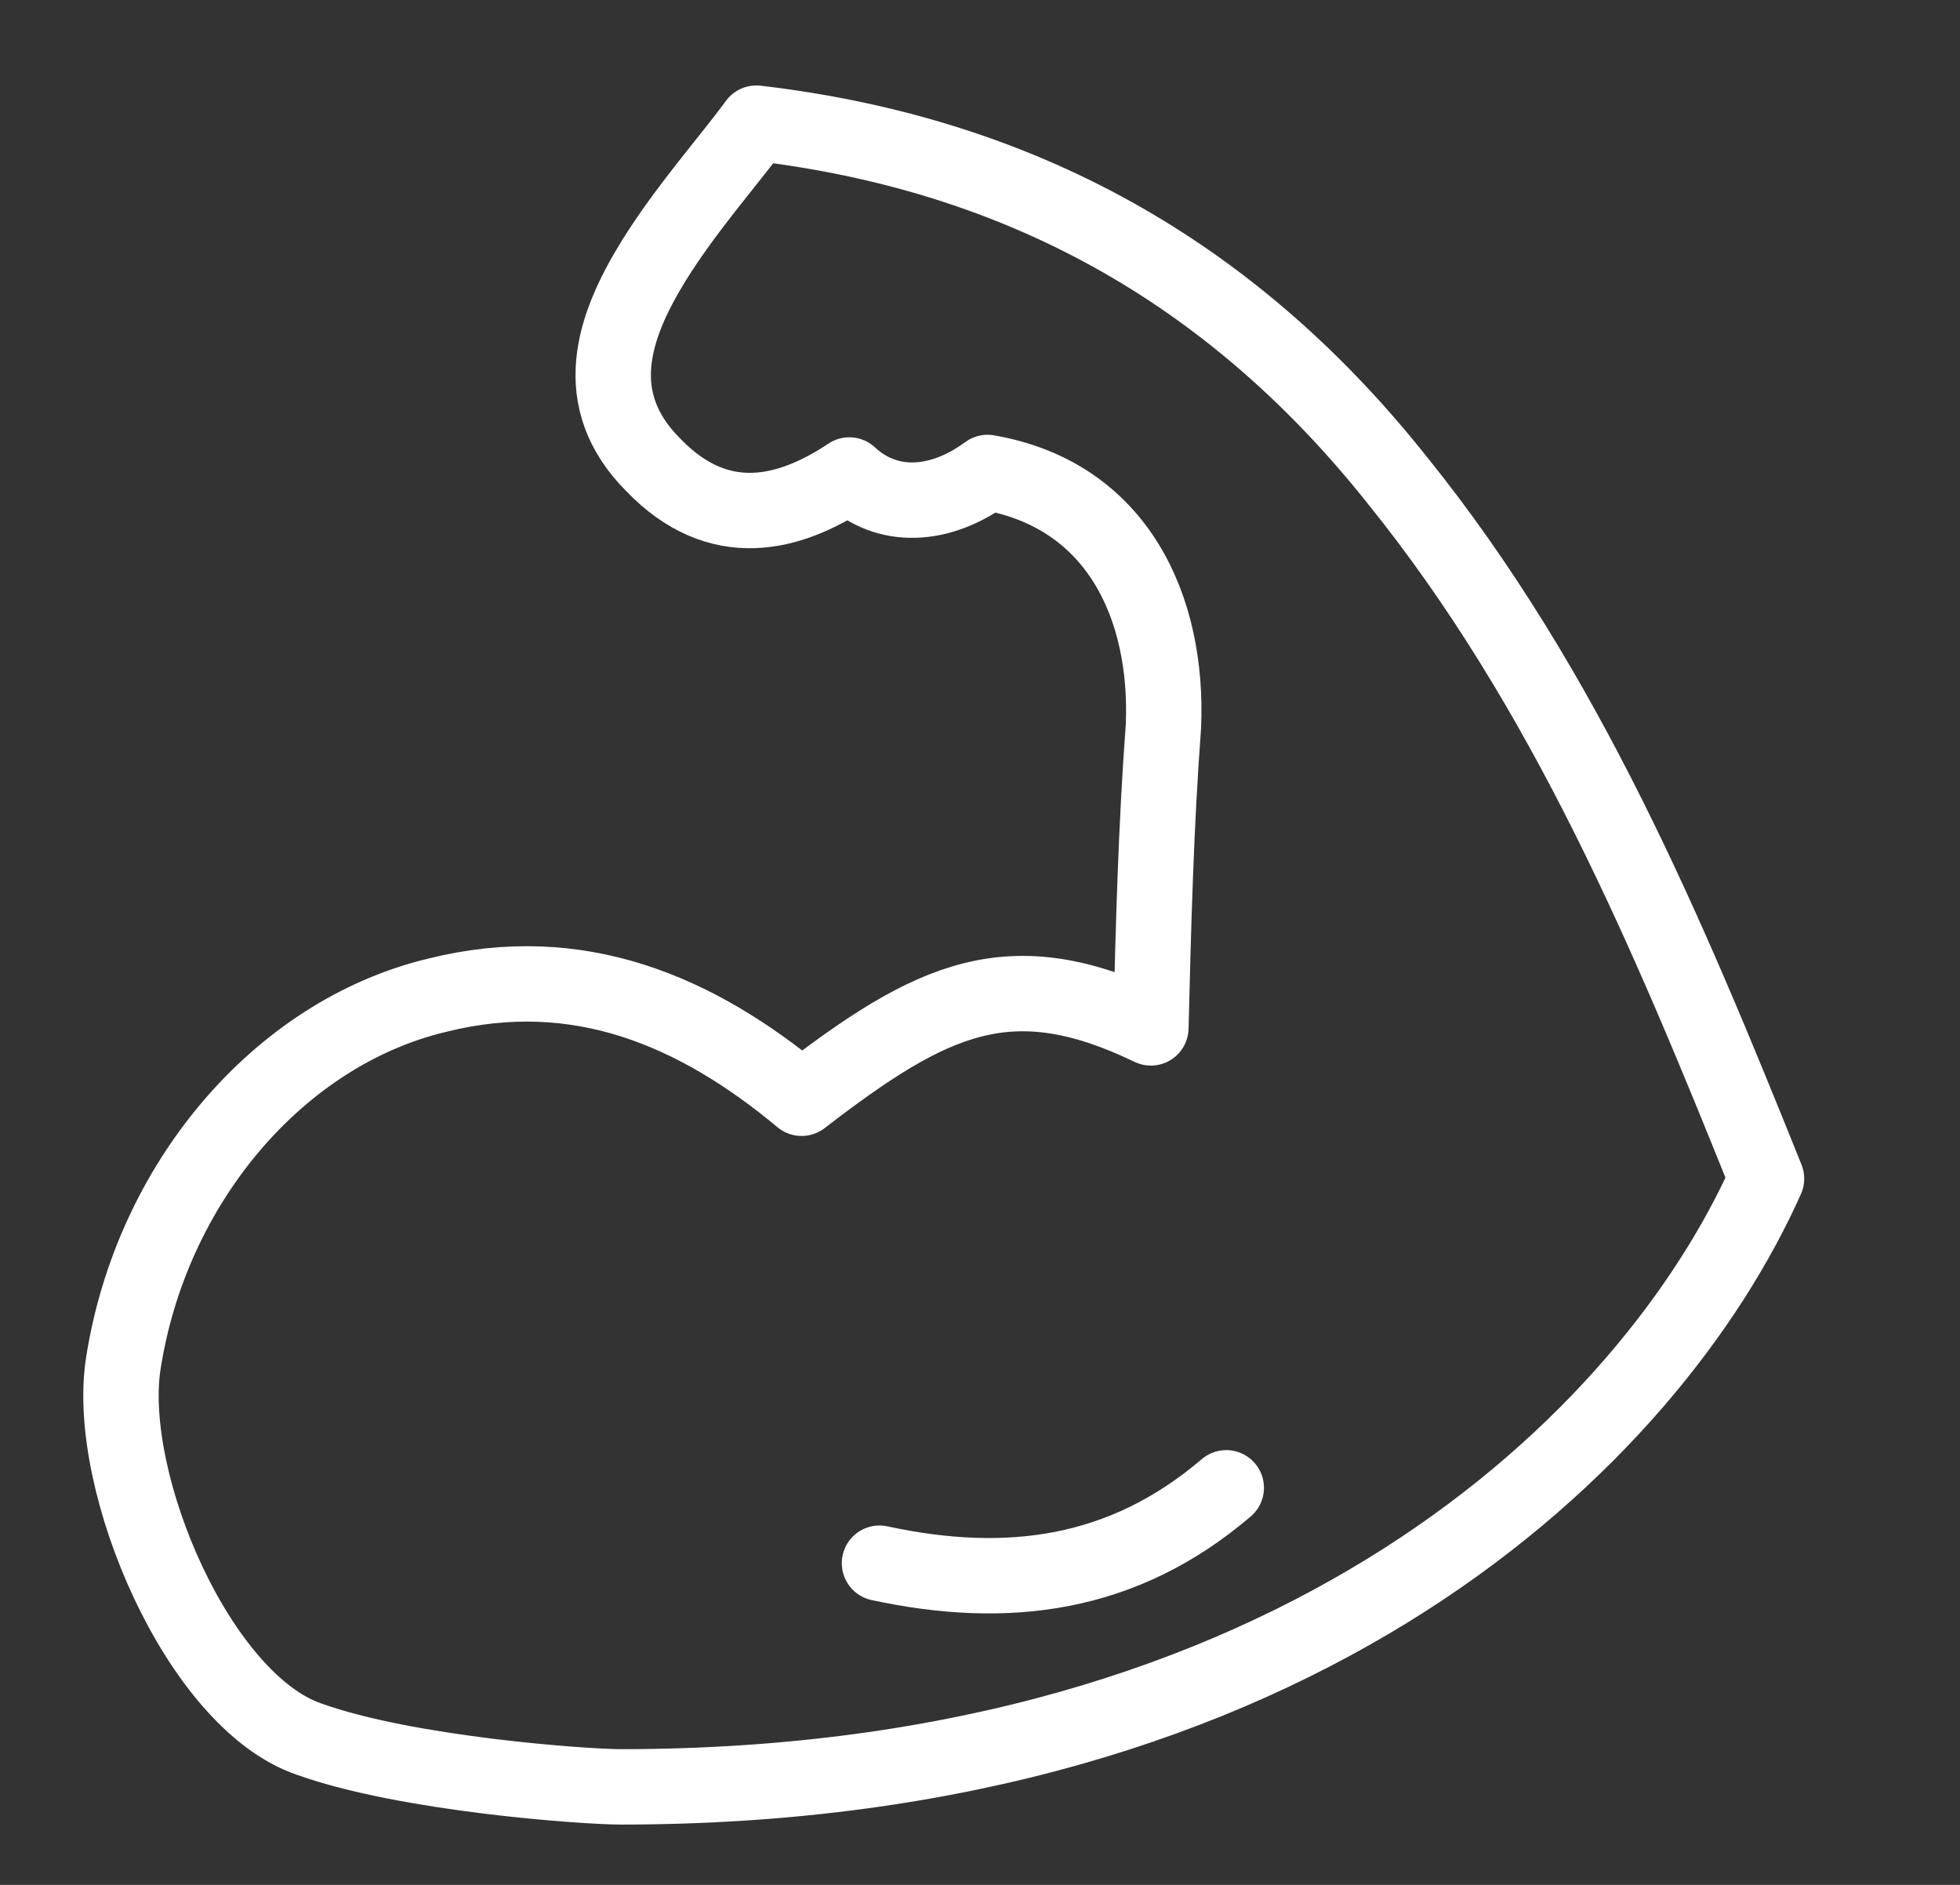<?xml version="1.0" encoding="utf-8"?>
<!-- Generator: Adobe Illustrator 23.1.1, SVG Export Plug-In . SVG Version: 6.00 Build 0)  -->
<svg version="1.1" id="Layer_1" xmlns="http://www.w3.org/2000/svg" xmlns:xlink="http://www.w3.org/1999/xlink" x="0px" y="0px"
	 viewBox="0 0 78 75" style="enable-background:new 0 0 78 75;" xml:space="preserve">
<rect x="0" y="0" width="78" height="75" fill="#333333" stroke="none"/>
<style type="text/css">
	.st0{display:none;}
	
		.st1{display:inline;fill:#140202;stroke:#FFFFFF;stroke-width:4;stroke-linecap:round;stroke-linejoin:round;stroke-miterlimit:10;}
	.st2{clip-path:url(#SVGID_2_);}
	.st3{fill:none;stroke:#FFFFFF;stroke-width:3;stroke-linecap:round;stroke-linejoin:round;stroke-miterlimit:10;}
</style>
<g id="Layer_2" class="st0">
	<rect x="-15.9" y="-6.6" class="st1" width="108.3" height="94.3"/>
</g>
<g>
	<defs>
		<rect id="SVGID_1_" x="-3.3" y="-2.5" width="80" height="80"/>
	</defs>
	<clipPath id="SVGID_2_">
		<use xlink:href="#SVGID_1_"  style="overflow:visible;"/>
	</clipPath>
	<g class="st2">
		<path class="st3" d="M45.8,40.9c-5.6-2.7-8.7-1.2-13.9,2.8c-4.2-3.5-8.9-5.5-14.5-4.1C11.1,41.1,6,47.1,4.9,54.3
			c-0.7,4.7,3,13.4,7.4,14.9c3.9,1.4,11,1.9,12.4,1.9c27,0,41-13.9,45.6-24.2c-3.9-9.7-8-19.5-14.7-27.8
			C49.4,11.3,41.2,6.2,30.1,4.9C29,6.4,27.3,8.3,26,10.4c-1.6,2.6-2.6,5.5,0,8.1c2.6,2.7,5.4,2,7.8,0.4c1.5,1.4,3.6,1.3,5.5-0.1
			c5.2,0.9,7.2,5.4,7,10.1C46,32.9,45.9,36.9,45.8,40.9z"/>
		<path class="st3" d="M48.8,59.2c-4.1,3.5-8.7,4.1-13.8,3"/>
	</g>
</g>
</svg>
